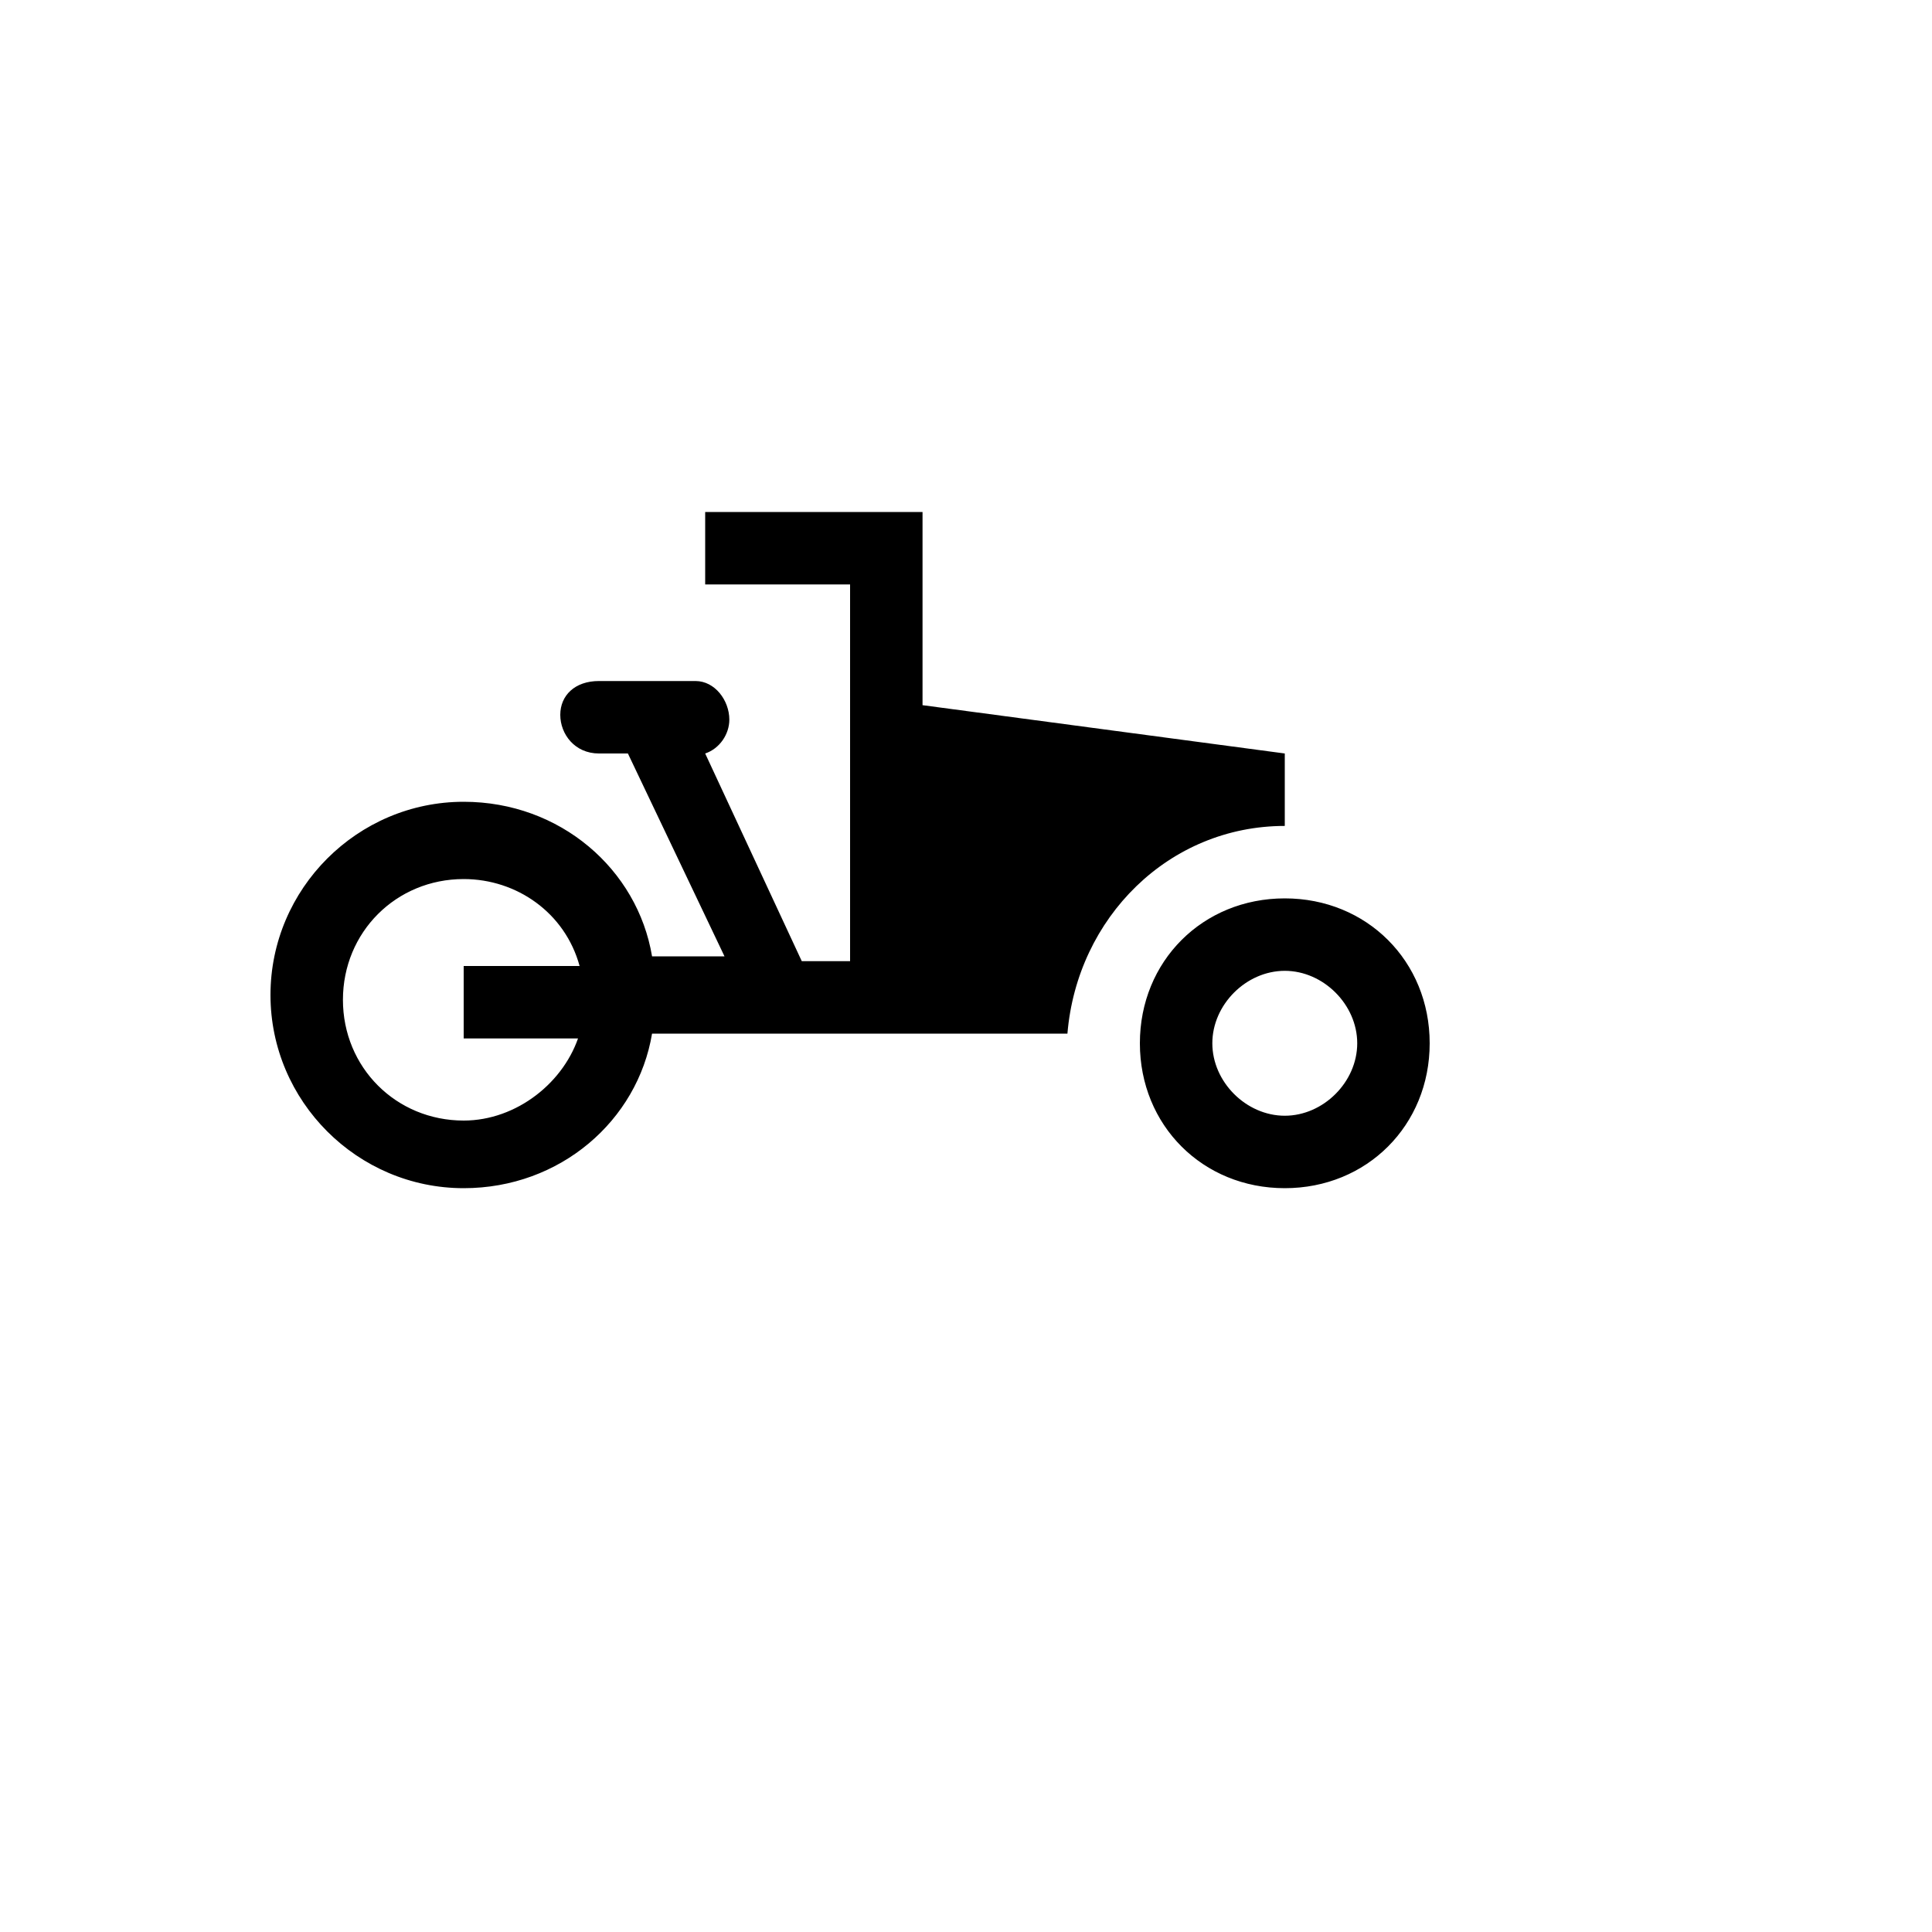 <svg xmlns="http://www.w3.org/2000/svg" version="1.1" xmlns:xlink="http://www.w3.org/1999/xlink" width="100%" height="100%" id="svgWorkerArea" viewBox="-25 -25 625 625" xmlns:idraw="https://idraw.muisca.co" style="background: white;"><defs id="defsdoc"><pattern id="patternBool" x="0" y="0" width="10" height="10" patternUnits="userSpaceOnUse" patternTransform="rotate(35)"><circle cx="5" cy="5" r="4" style="stroke: none;fill: #ff000070;"></circle></pattern></defs><g id="fileImp-526582367" class="cosito"><path id="pathImp-991543436" class="grouped" d="M390.625 242.188C390.625 242.188 390.625 218.75 390.625 218.75 390.625 218.75 273.438 203.125 273.438 203.125 273.438 203.125 273.438 140.625 273.438 140.625 273.438 140.625 203.125 140.625 203.125 140.625 203.125 140.625 203.125 164.062 203.125 164.062 203.125 164.062 250 164.062 250 164.062 250 164.062 250 285.938 250 285.938 250 285.938 234.375 285.938 234.375 285.938 234.375 285.938 203.125 218.75 203.125 218.75 207.812 217.188 210.938 212.5 210.938 207.812 210.938 201.562 206.25 195.312 200 195.312 200 195.312 168.75 195.312 168.75 195.312 160.938 195.312 156.25 200 156.25 206.25 156.25 212.5 160.938 218.75 168.75 218.75 168.75 218.75 178.125 218.75 178.125 218.75 178.125 218.75 209.375 284.375 209.375 284.375 209.375 284.375 185.938 284.375 185.938 284.375 181.25 256.25 156.25 234.375 125 234.375 90.625 234.375 62.5 262.5 62.5 296.875 62.5 331.25 90.625 359.375 125 359.375 156.25 359.375 181.25 337.5 185.938 309.375 185.938 309.375 320.312 309.375 320.312 309.375 323.438 271.875 353.125 242.188 390.625 242.188M162.5 309.375C157.812 325 142.188 337.5 125 337.5 103.125 337.5 85.938 320.312 85.938 298.438 85.938 276.562 103.125 259.375 125 259.375 142.188 259.375 157.812 270.312 162.5 287.5 162.5 287.5 125 287.5 125 287.5 125 287.5 125 310.938 125 310.938 125 310.938 162.5 310.938 162.5 310.938M390.625 265.625C364.062 265.625 343.75 285.938 343.75 312.5 343.75 339.062 364.062 359.375 390.625 359.375 417.188 359.375 437.5 339.062 437.5 312.5 437.5 285.938 417.188 265.625 390.625 265.625M390.625 335.938C378.125 335.938 367.188 325 367.188 312.5 367.188 300 378.125 289.062 390.625 289.062 403.125 289.062 414.062 300 414.062 312.5 414.062 325 403.125 335.938 390.625 335.938 390.625 335.938 390.625 335.938 390.625 335.938"></path></g></svg>